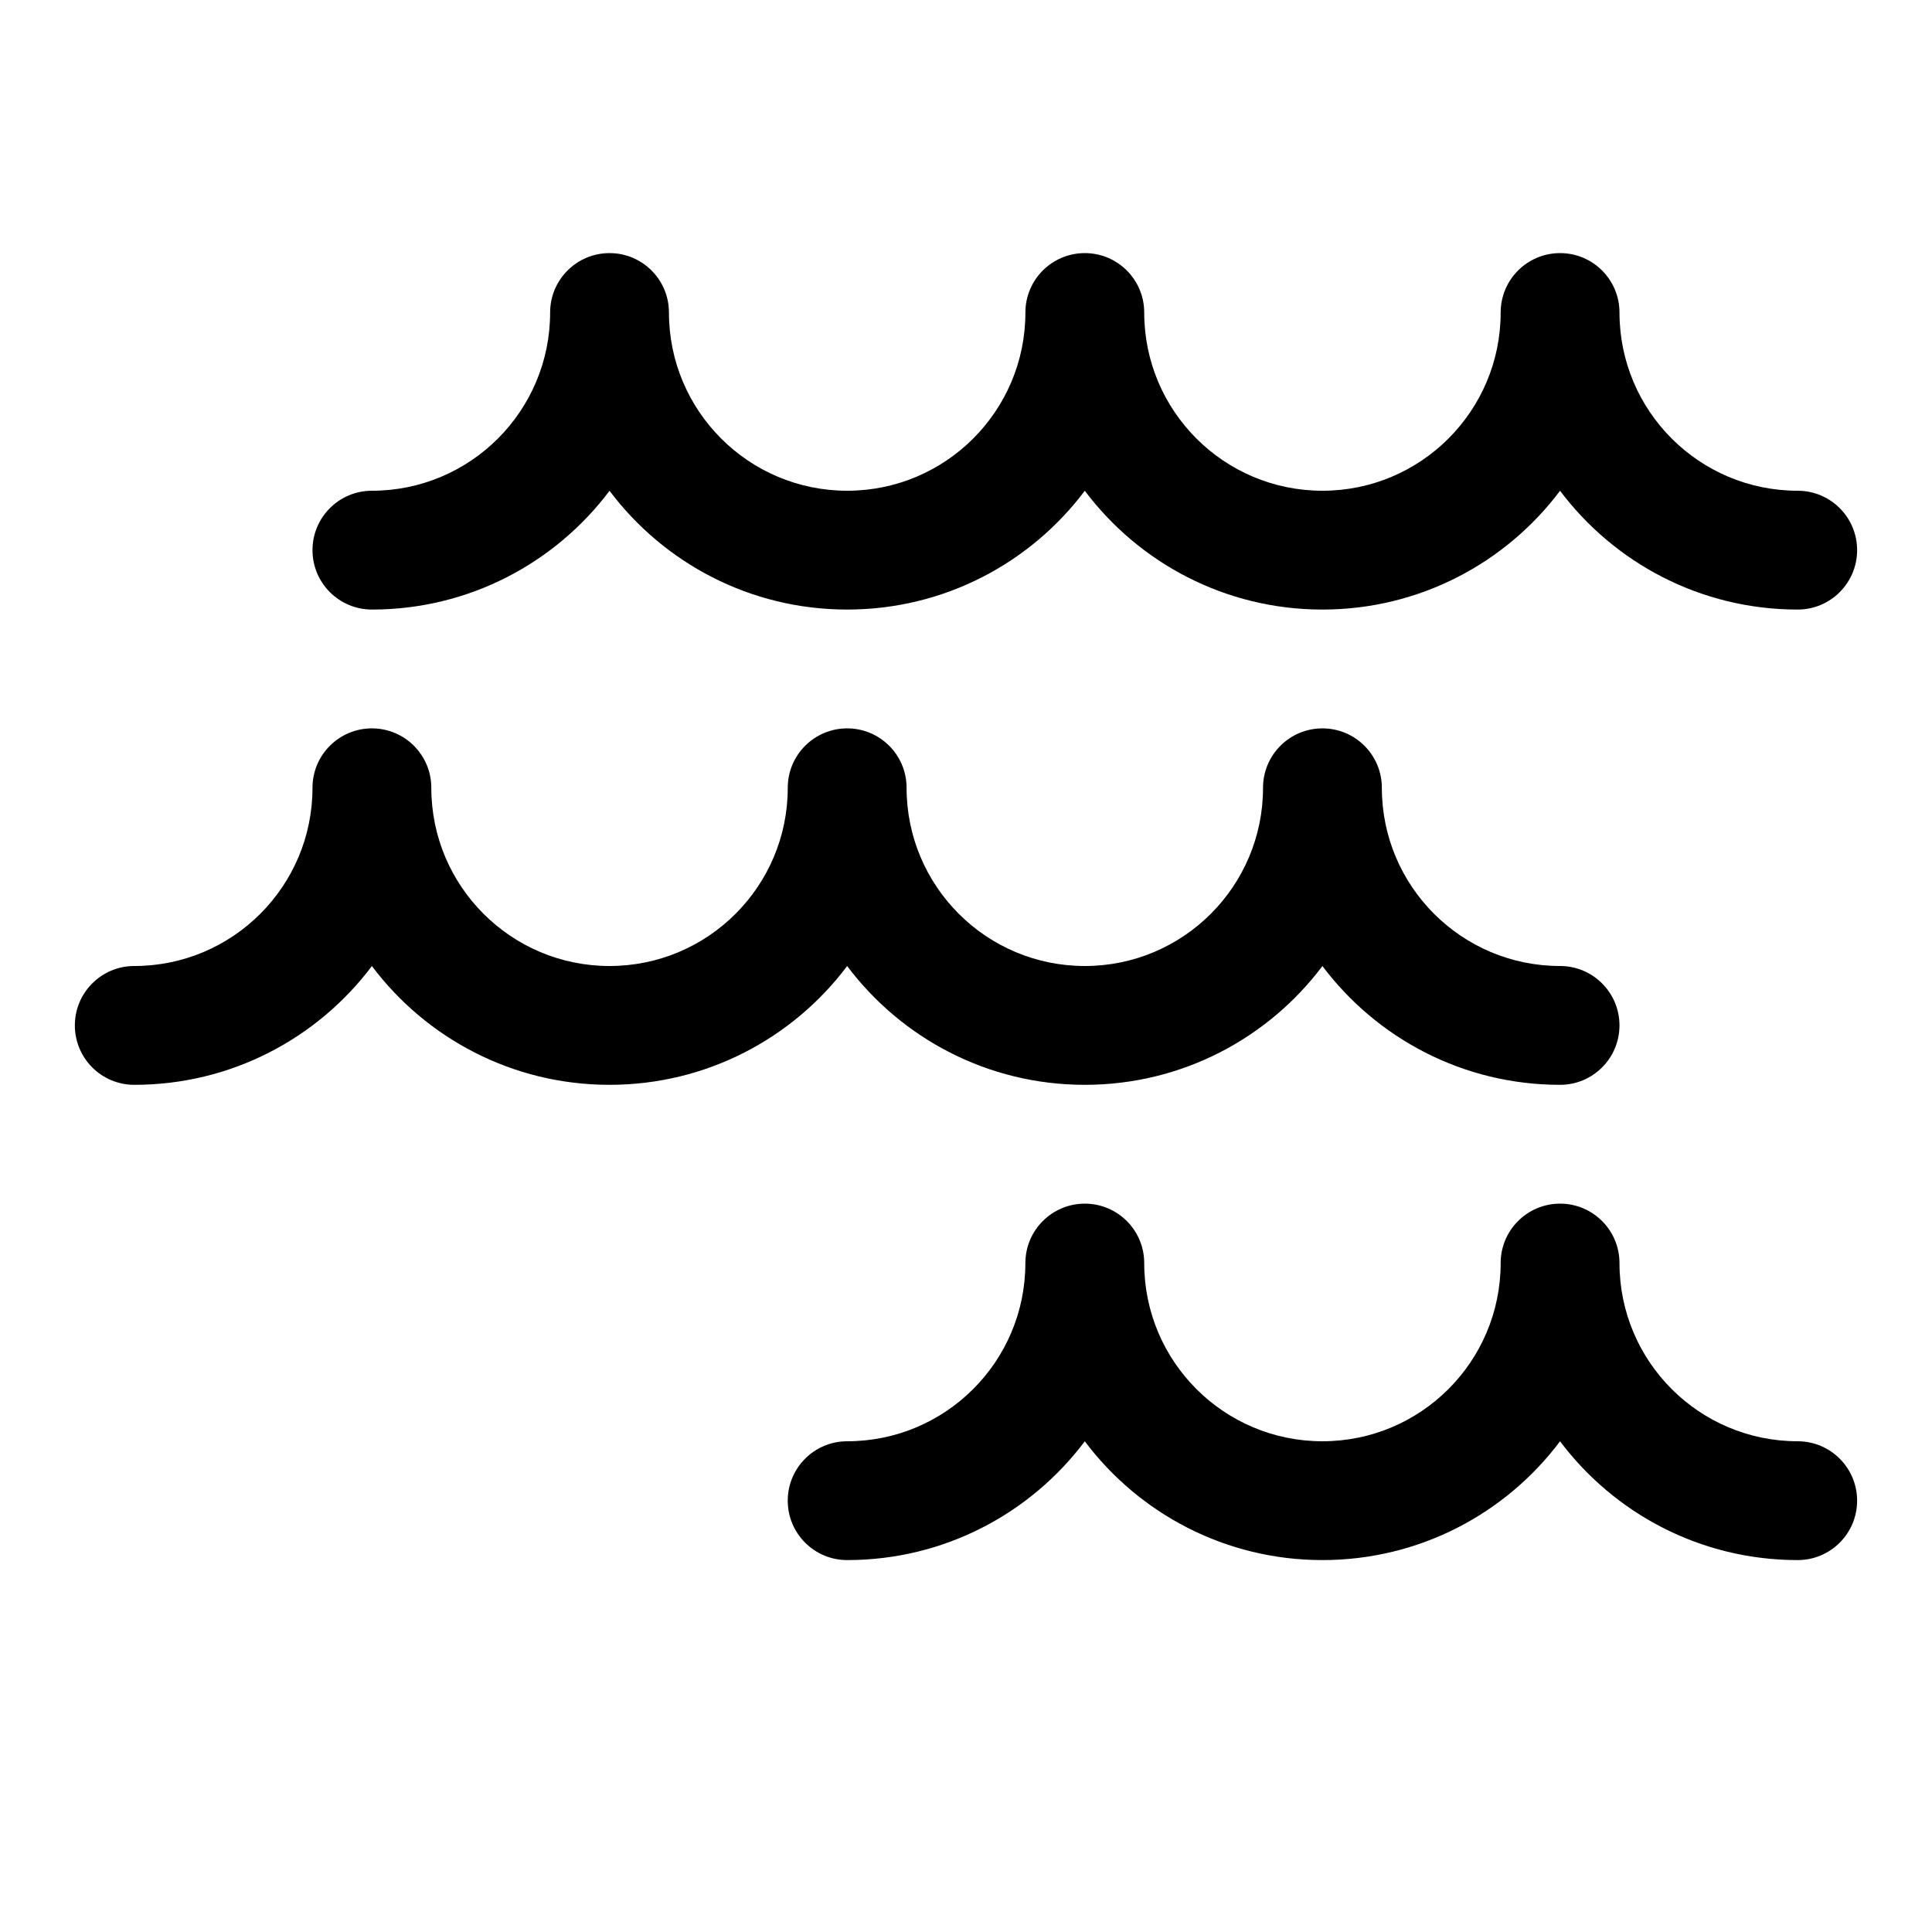<?xml version="1.0" encoding="UTF-8"?>
<!-- Uploaded to: SVG Repo, www.svgrepo.com, Generator: SVG Repo Mixer Tools -->
<svg fill="#000000" width="800px" height="800px" version="1.1" viewBox="144 144 512 512" xmlns="http://www.w3.org/2000/svg">
 <g>
  <path d="m242.56 400.01c-14.363 19.113-37.227 31.48-62.977 31.48-8.695 0-15.746-7.051-15.746-15.746 0-8.695 7.051-15.742 15.746-15.742 26.086 0 47.23-21.148 47.23-47.234 0-8.695 7.051-15.742 15.746-15.742 8.695 0 15.742 7.047 15.742 15.742 0 26.086 21.148 47.234 47.234 47.234 26.086 0 47.23-21.148 47.23-47.234 0-8.695 7.051-15.742 15.746-15.742 8.695 0 15.742 7.047 15.742 15.742 0 26.086 21.148 47.234 47.234 47.234 26.082 0 47.23-21.148 47.23-47.234 0-8.695 7.051-15.742 15.742-15.742 8.695 0 15.746 7.047 15.746 15.742 0 26.086 21.145 47.234 47.23 47.234 8.695 0 15.746 7.047 15.746 15.742 0 8.695-7.051 15.746-15.746 15.746-25.75 0-48.613-12.367-62.977-31.48-14.359 19.113-37.223 31.48-62.973 31.48-25.754 0-48.617-12.367-62.977-31.48-14.363 19.113-37.227 31.48-62.977 31.48s-48.613-12.367-62.977-31.48zm62.977-125.95c-14.363 19.113-37.227 31.48-62.977 31.48-8.695 0-15.746-7.051-15.746-15.746 0-8.695 7.051-15.742 15.746-15.742 26.086 0 47.23-21.148 47.23-47.234 0-8.695 7.051-15.742 15.746-15.742 8.695 0 15.742 7.047 15.742 15.742 0 26.086 21.148 47.234 47.234 47.234 26.086 0 47.23-21.148 47.23-47.234 0-8.695 7.051-15.742 15.746-15.742 8.695 0 15.742 7.047 15.742 15.742 0 26.086 21.148 47.234 47.23 47.234 26.086 0 47.234-21.148 47.234-47.234 0-8.695 7.047-15.742 15.742-15.742s15.746 7.047 15.746 15.742c0 26.086 21.145 47.234 47.23 47.234 8.695 0 15.746 7.047 15.746 15.742 0 8.695-7.051 15.746-15.746 15.746-25.75 0-48.613-12.367-62.977-31.48-14.359 19.113-37.223 31.48-62.977 31.48-25.75 0-48.613-12.367-62.973-31.48-14.363 19.113-37.227 31.48-62.977 31.48-25.754 0-48.617-12.367-62.977-31.48z"/>
  <path d="m415.74 478.72c0-8.695 7.051-15.742 15.746-15.742 8.695 0 15.742 7.047 15.742 15.742 0 26.086 21.148 47.23 47.23 47.23 26.086 0 47.234-21.145 47.234-47.23 0-8.695 7.047-15.742 15.742-15.742s15.746 7.047 15.746 15.742c0 26.086 21.145 47.23 47.23 47.23 8.695 0 15.746 7.051 15.746 15.746 0 8.695-7.051 15.742-15.746 15.742-25.75 0-48.613-12.363-62.977-31.48-14.359 19.117-37.223 31.48-62.977 31.48-25.75 0-48.613-12.363-62.973-31.48-14.363 19.117-37.227 31.48-62.977 31.48-8.695 0-15.746-7.047-15.746-15.742 0-8.695 7.051-15.746 15.746-15.746 26.086 0 47.23-21.145 47.23-47.23z"/>
 </g>
</svg>